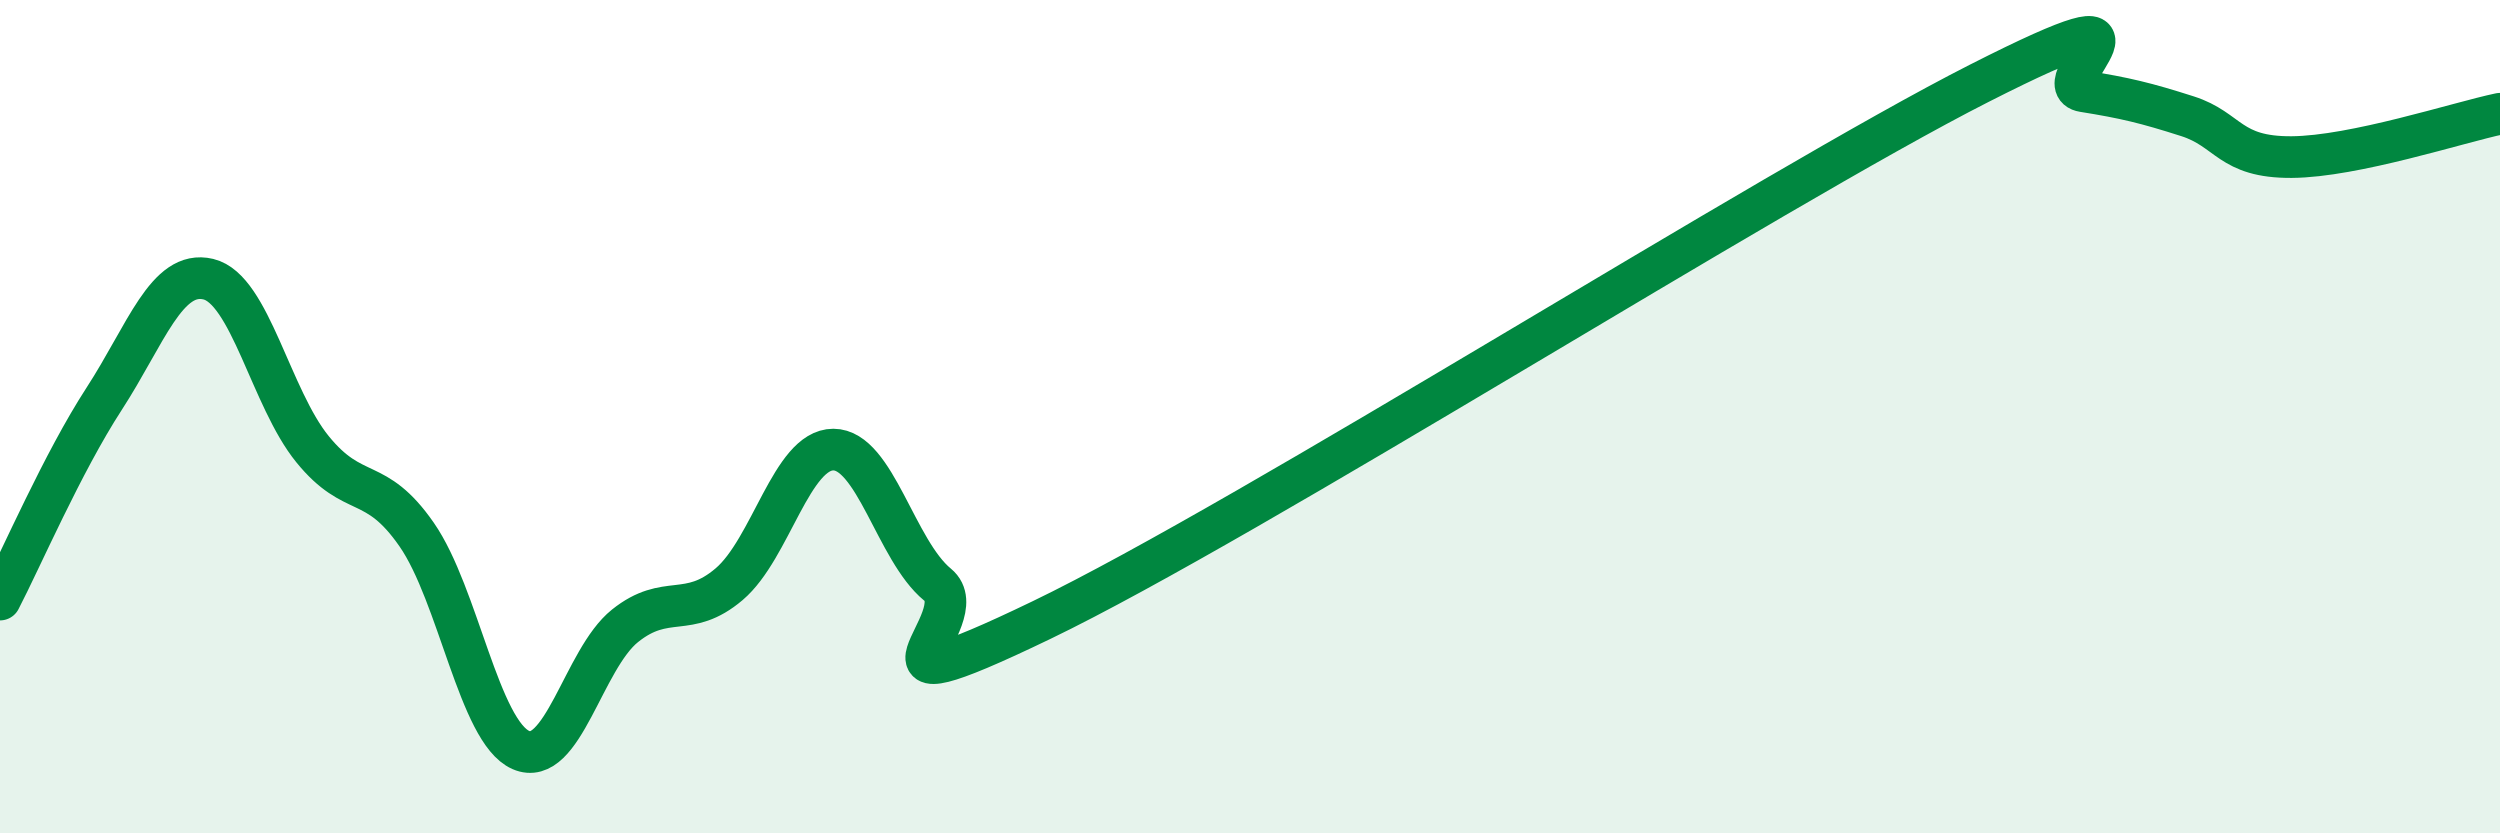 
    <svg width="60" height="20" viewBox="0 0 60 20" xmlns="http://www.w3.org/2000/svg">
      <path
        d="M 0,14.39 C 0.5,13.43 1.5,11.11 2.5,9.57 C 3.5,8.03 4,6.46 5,6.7 C 6,6.94 6.5,9.55 7.5,10.78 C 8.5,12.01 9,11.39 10,12.83 C 11,14.27 11.5,17.56 12.5,18 C 13.5,18.44 14,15.82 15,15.02 C 16,14.22 16.5,14.87 17.5,14.02 C 18.5,13.17 19,10.79 20,10.79 C 21,10.79 21.5,13.21 22.5,14.03 C 23.5,14.85 20,17.29 25,14.88 C 30,12.47 42.5,4.54 47.5,2 C 52.5,-0.54 49,2.03 50,2.19 C 51,2.35 51.5,2.47 52.5,2.79 C 53.5,3.11 53.5,3.78 55,3.77 C 56.5,3.76 59,2.94 60,2.73L60 20L0 20Z"
        fill="#008740"
        opacity="0.1"
        stroke-linecap="round"
        stroke-linejoin="round"
      />
      <path
        d="M 0,14.39 C 0.5,13.43 1.5,11.11 2.5,9.57 C 3.5,8.03 4,6.46 5,6.7 C 6,6.94 6.5,9.55 7.5,10.78 C 8.5,12.01 9,11.39 10,12.83 C 11,14.27 11.5,17.56 12.5,18 C 13.5,18.44 14,15.82 15,15.02 C 16,14.22 16.5,14.87 17.5,14.02 C 18.5,13.17 19,10.79 20,10.79 C 21,10.79 21.5,13.21 22.5,14.03 C 23.5,14.85 20,17.29 25,14.88 C 30,12.47 42.5,4.54 47.5,2 C 52.5,-0.54 49,2.03 50,2.19 C 51,2.35 51.5,2.47 52.5,2.79 C 53.5,3.11 53.5,3.78 55,3.77 C 56.5,3.76 59,2.94 60,2.73"
        stroke="#008740"
        stroke-width="1"
        fill="none"
        stroke-linecap="round"
        stroke-linejoin="round"
      />
    </svg>
  